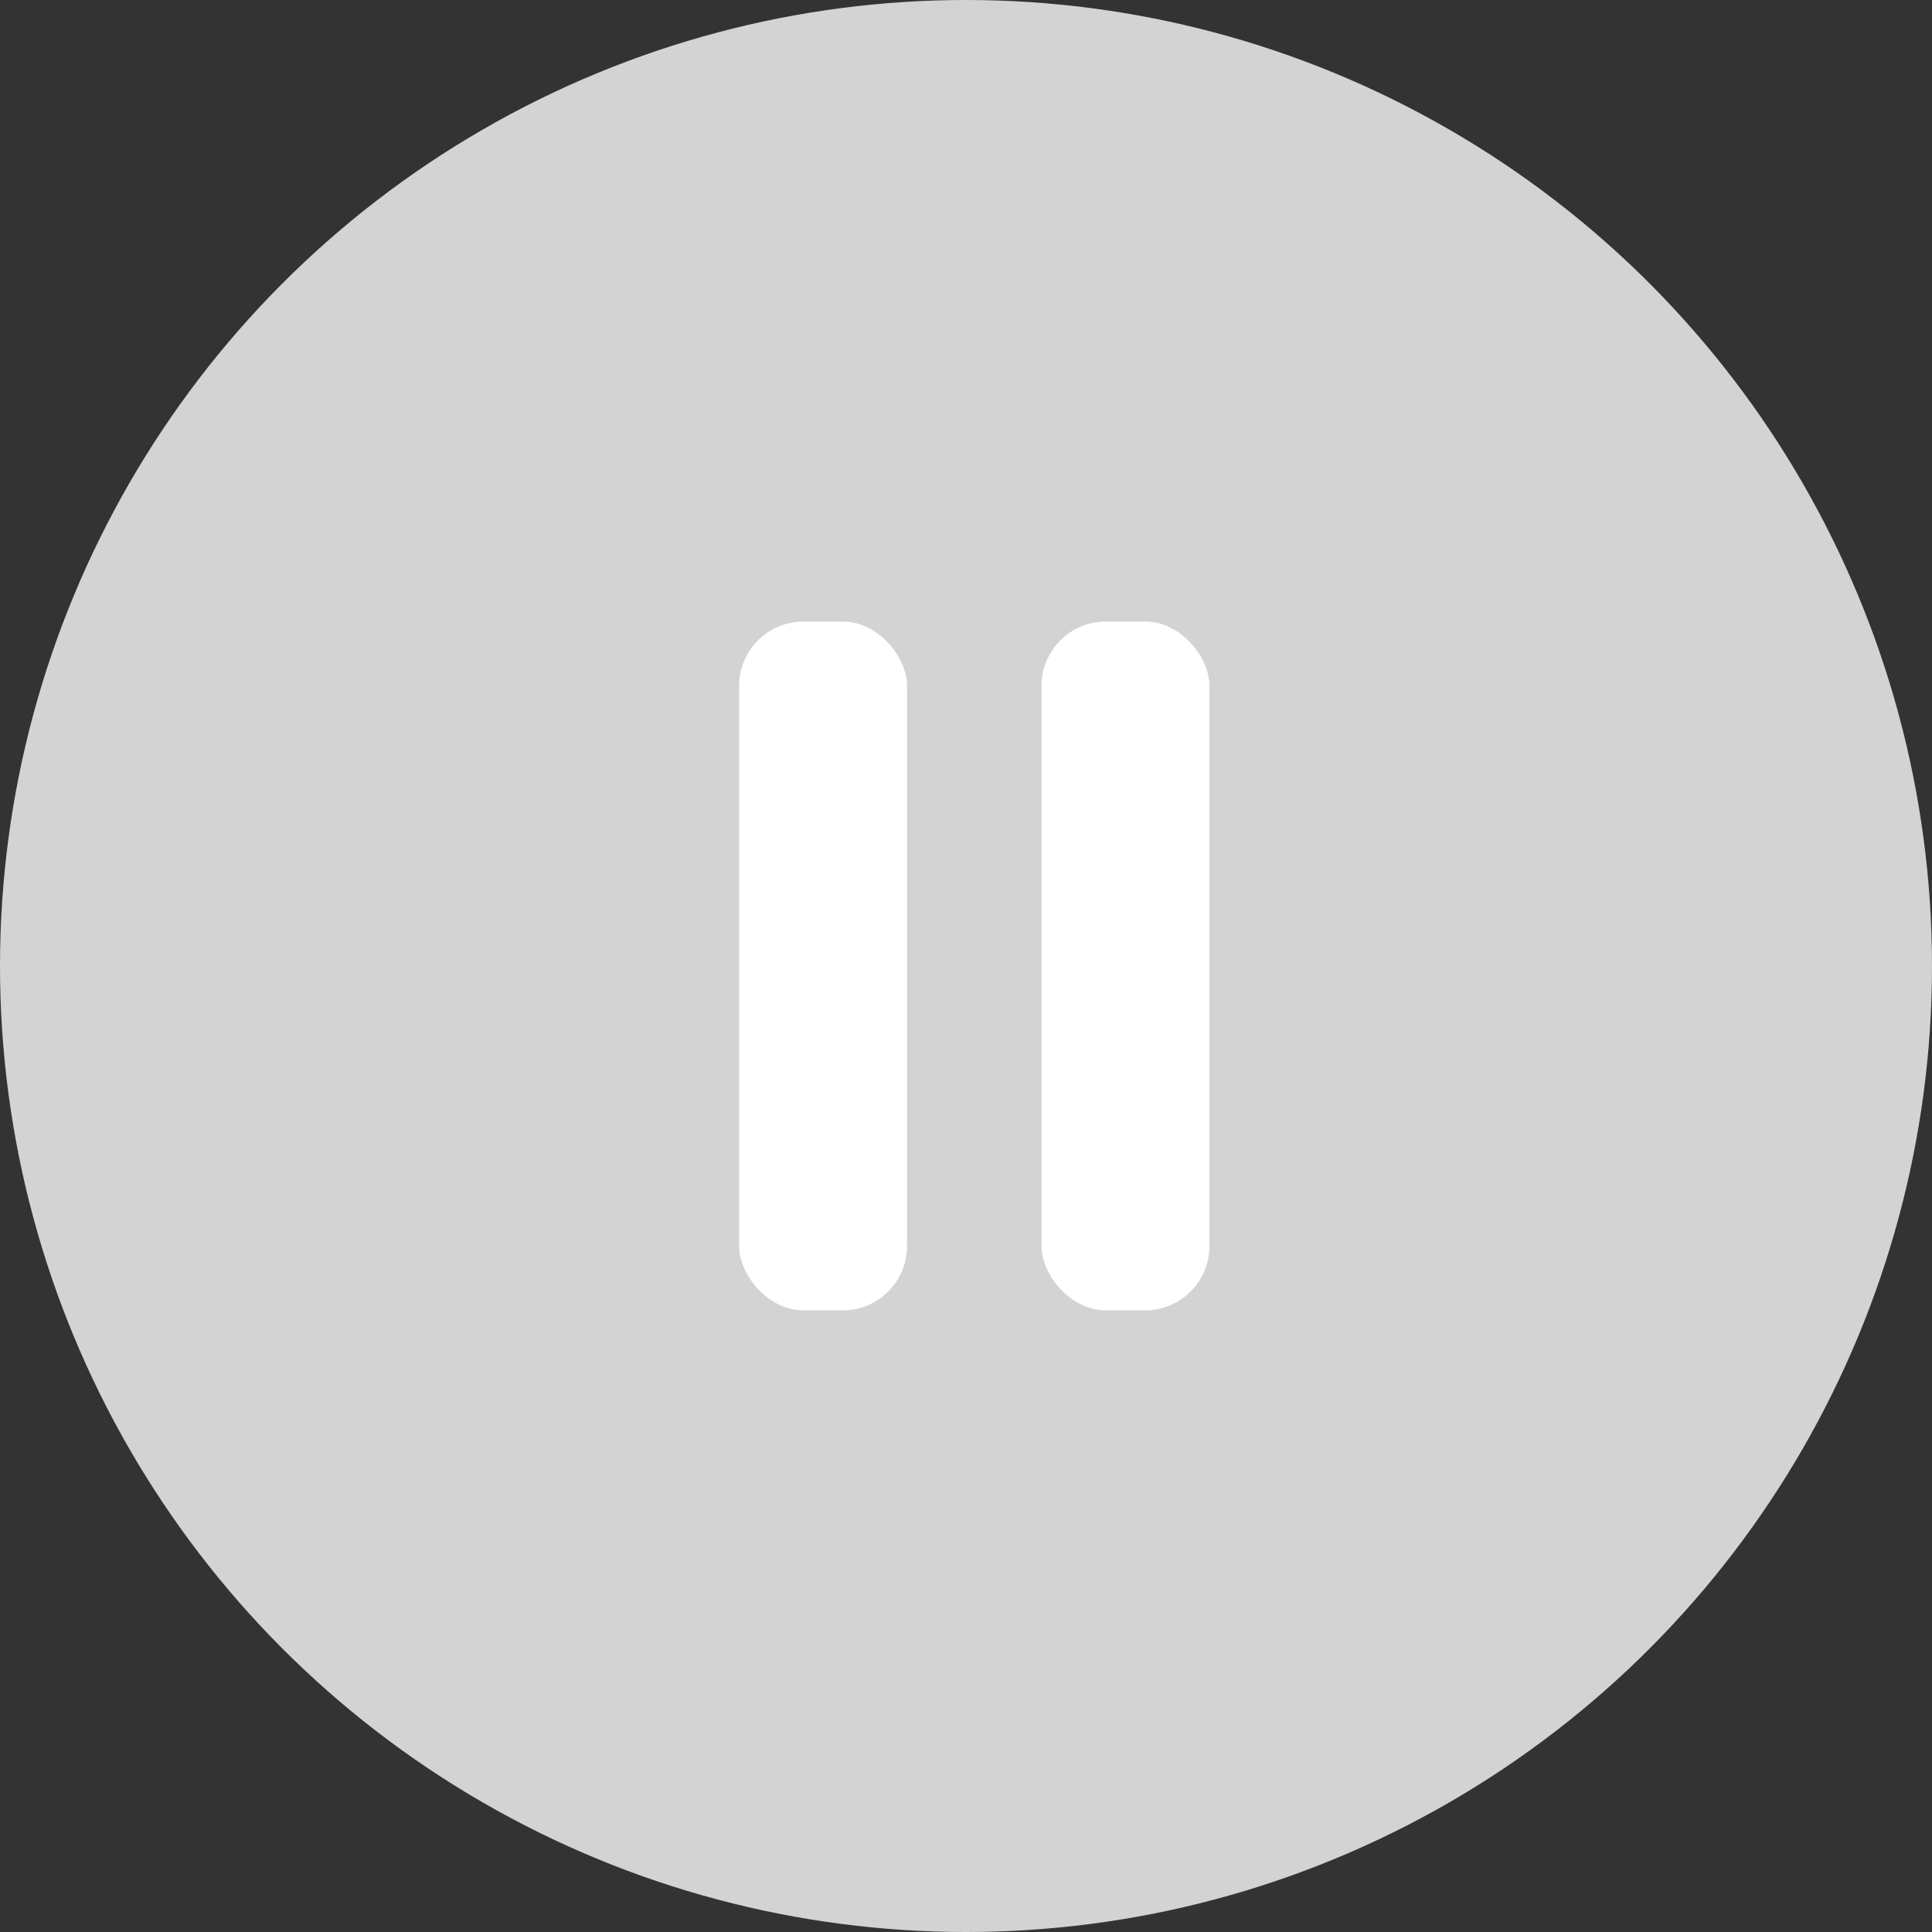 <?xml version="1.0" encoding="UTF-8"?> <svg xmlns="http://www.w3.org/2000/svg" width="60" height="60" viewBox="0 0 60 60" fill="none"><rect x="0" y="0" width="60" height="60" fill="#333333" stroke="none"/><circle cx="30" cy="30" r="30" fill="#D3D3D3"></circle><rect x="22.953" y="19.303" width="5.217" height="21.391" rx="2" fill="white"></rect><rect x="32.344" y="19.303" width="5.217" height="21.391" rx="2" fill="white"></rect></svg> 